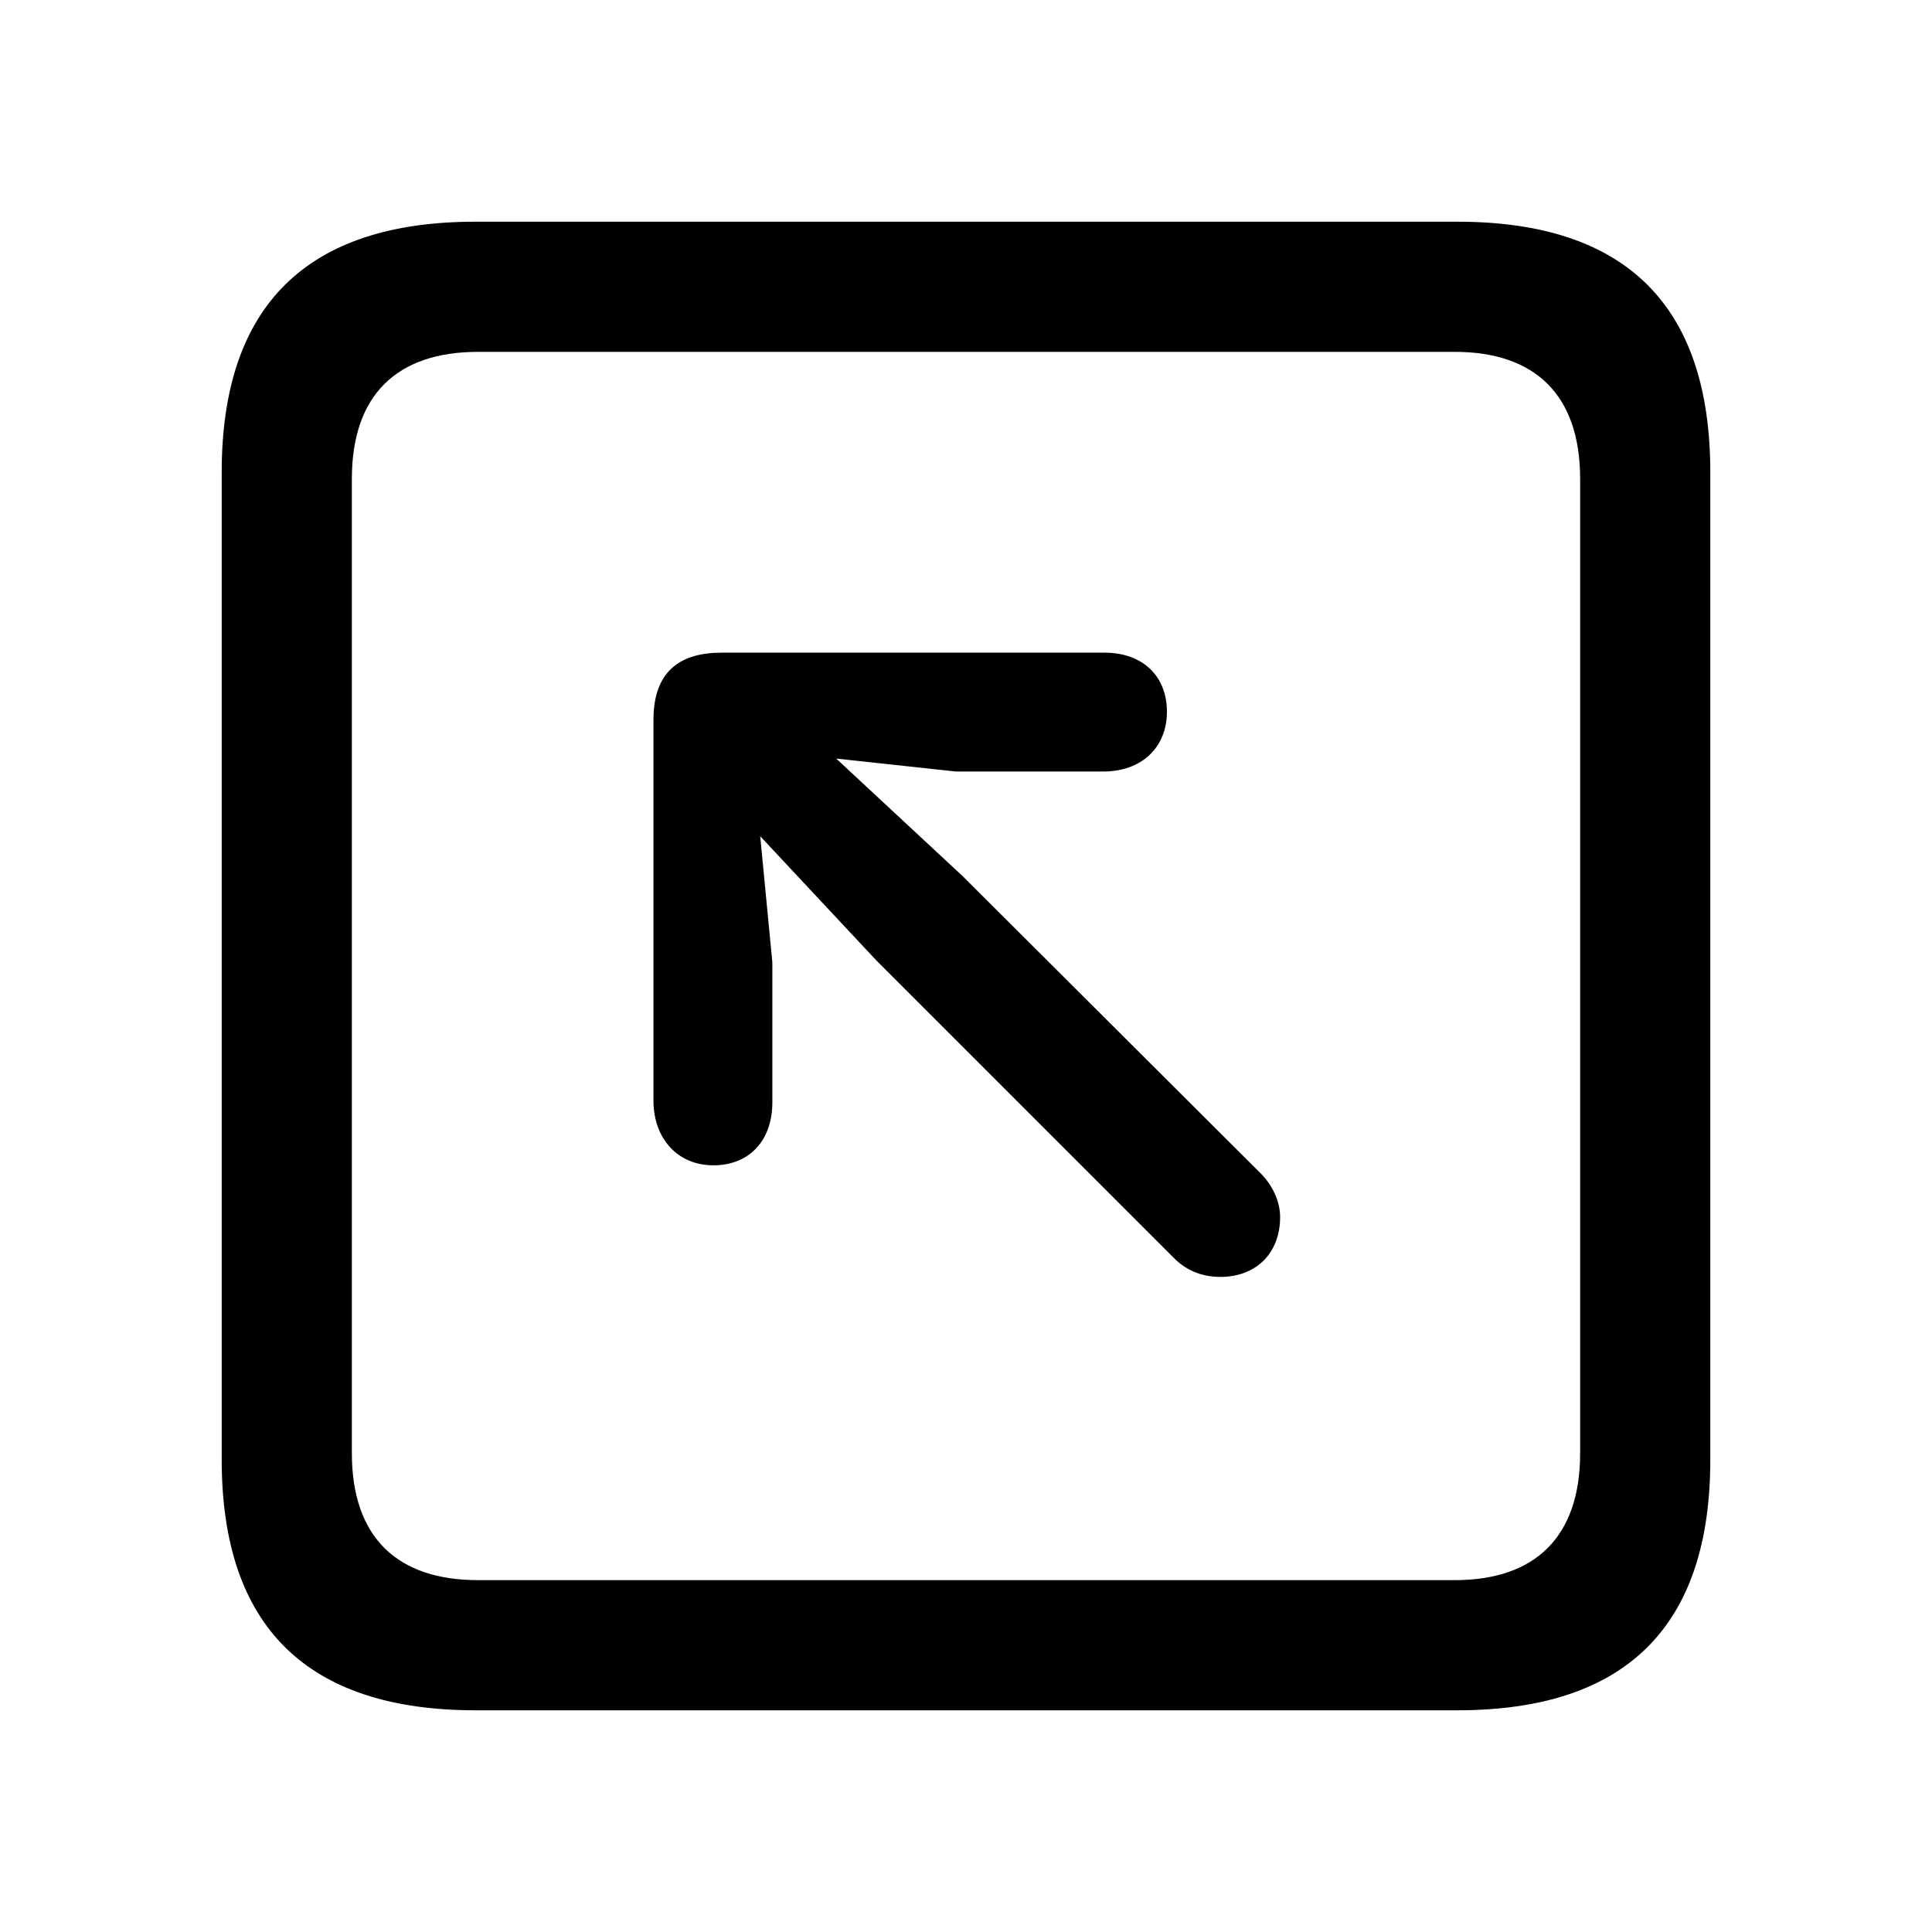 <?xml version="1.0" encoding="utf-8"?><!-- Скачано с сайта svg4.ru / Downloaded from svg4.ru -->
<svg fill="#000000" width="800px" height="800px" viewBox="0 0 56 56" xmlns="http://www.w3.org/2000/svg"><path d="M 13.785 49.574 L 42.238 49.574 C 47.137 49.574 49.574 47.137 49.574 42.309 L 49.574 13.691 C 49.574 8.863 47.137 6.426 42.238 6.426 L 13.785 6.426 C 8.91 6.426 6.426 8.84 6.426 13.691 L 6.426 42.309 C 6.426 47.16 8.91 49.574 13.785 49.574 Z M 13.855 45.801 C 11.512 45.801 10.199 44.559 10.199 42.121 L 10.199 13.879 C 10.199 11.441 11.512 10.199 13.855 10.199 L 42.168 10.199 C 44.488 10.199 45.801 11.441 45.801 13.879 L 45.801 42.121 C 45.801 44.559 44.488 45.801 42.168 45.801 Z M 20.676 33.777 C 21.707 33.777 22.387 33.074 22.387 31.949 L 22.387 27.895 L 22.035 24.238 L 25.41 27.848 L 34.035 36.473 C 34.363 36.801 34.809 37.012 35.371 37.012 C 36.402 37.012 37.105 36.332 37.105 35.277 C 37.105 34.809 36.871 34.34 36.543 34.012 L 27.894 25.387 L 24.238 21.988 L 27.707 22.363 L 31.973 22.363 C 33.098 22.363 33.824 21.66 33.824 20.629 C 33.824 19.598 33.121 18.918 32.02 18.918 L 20.91 18.918 C 19.715 18.918 18.941 19.457 18.941 20.863 L 18.941 31.902 C 18.941 33.004 19.644 33.777 20.676 33.777 Z"/></svg>